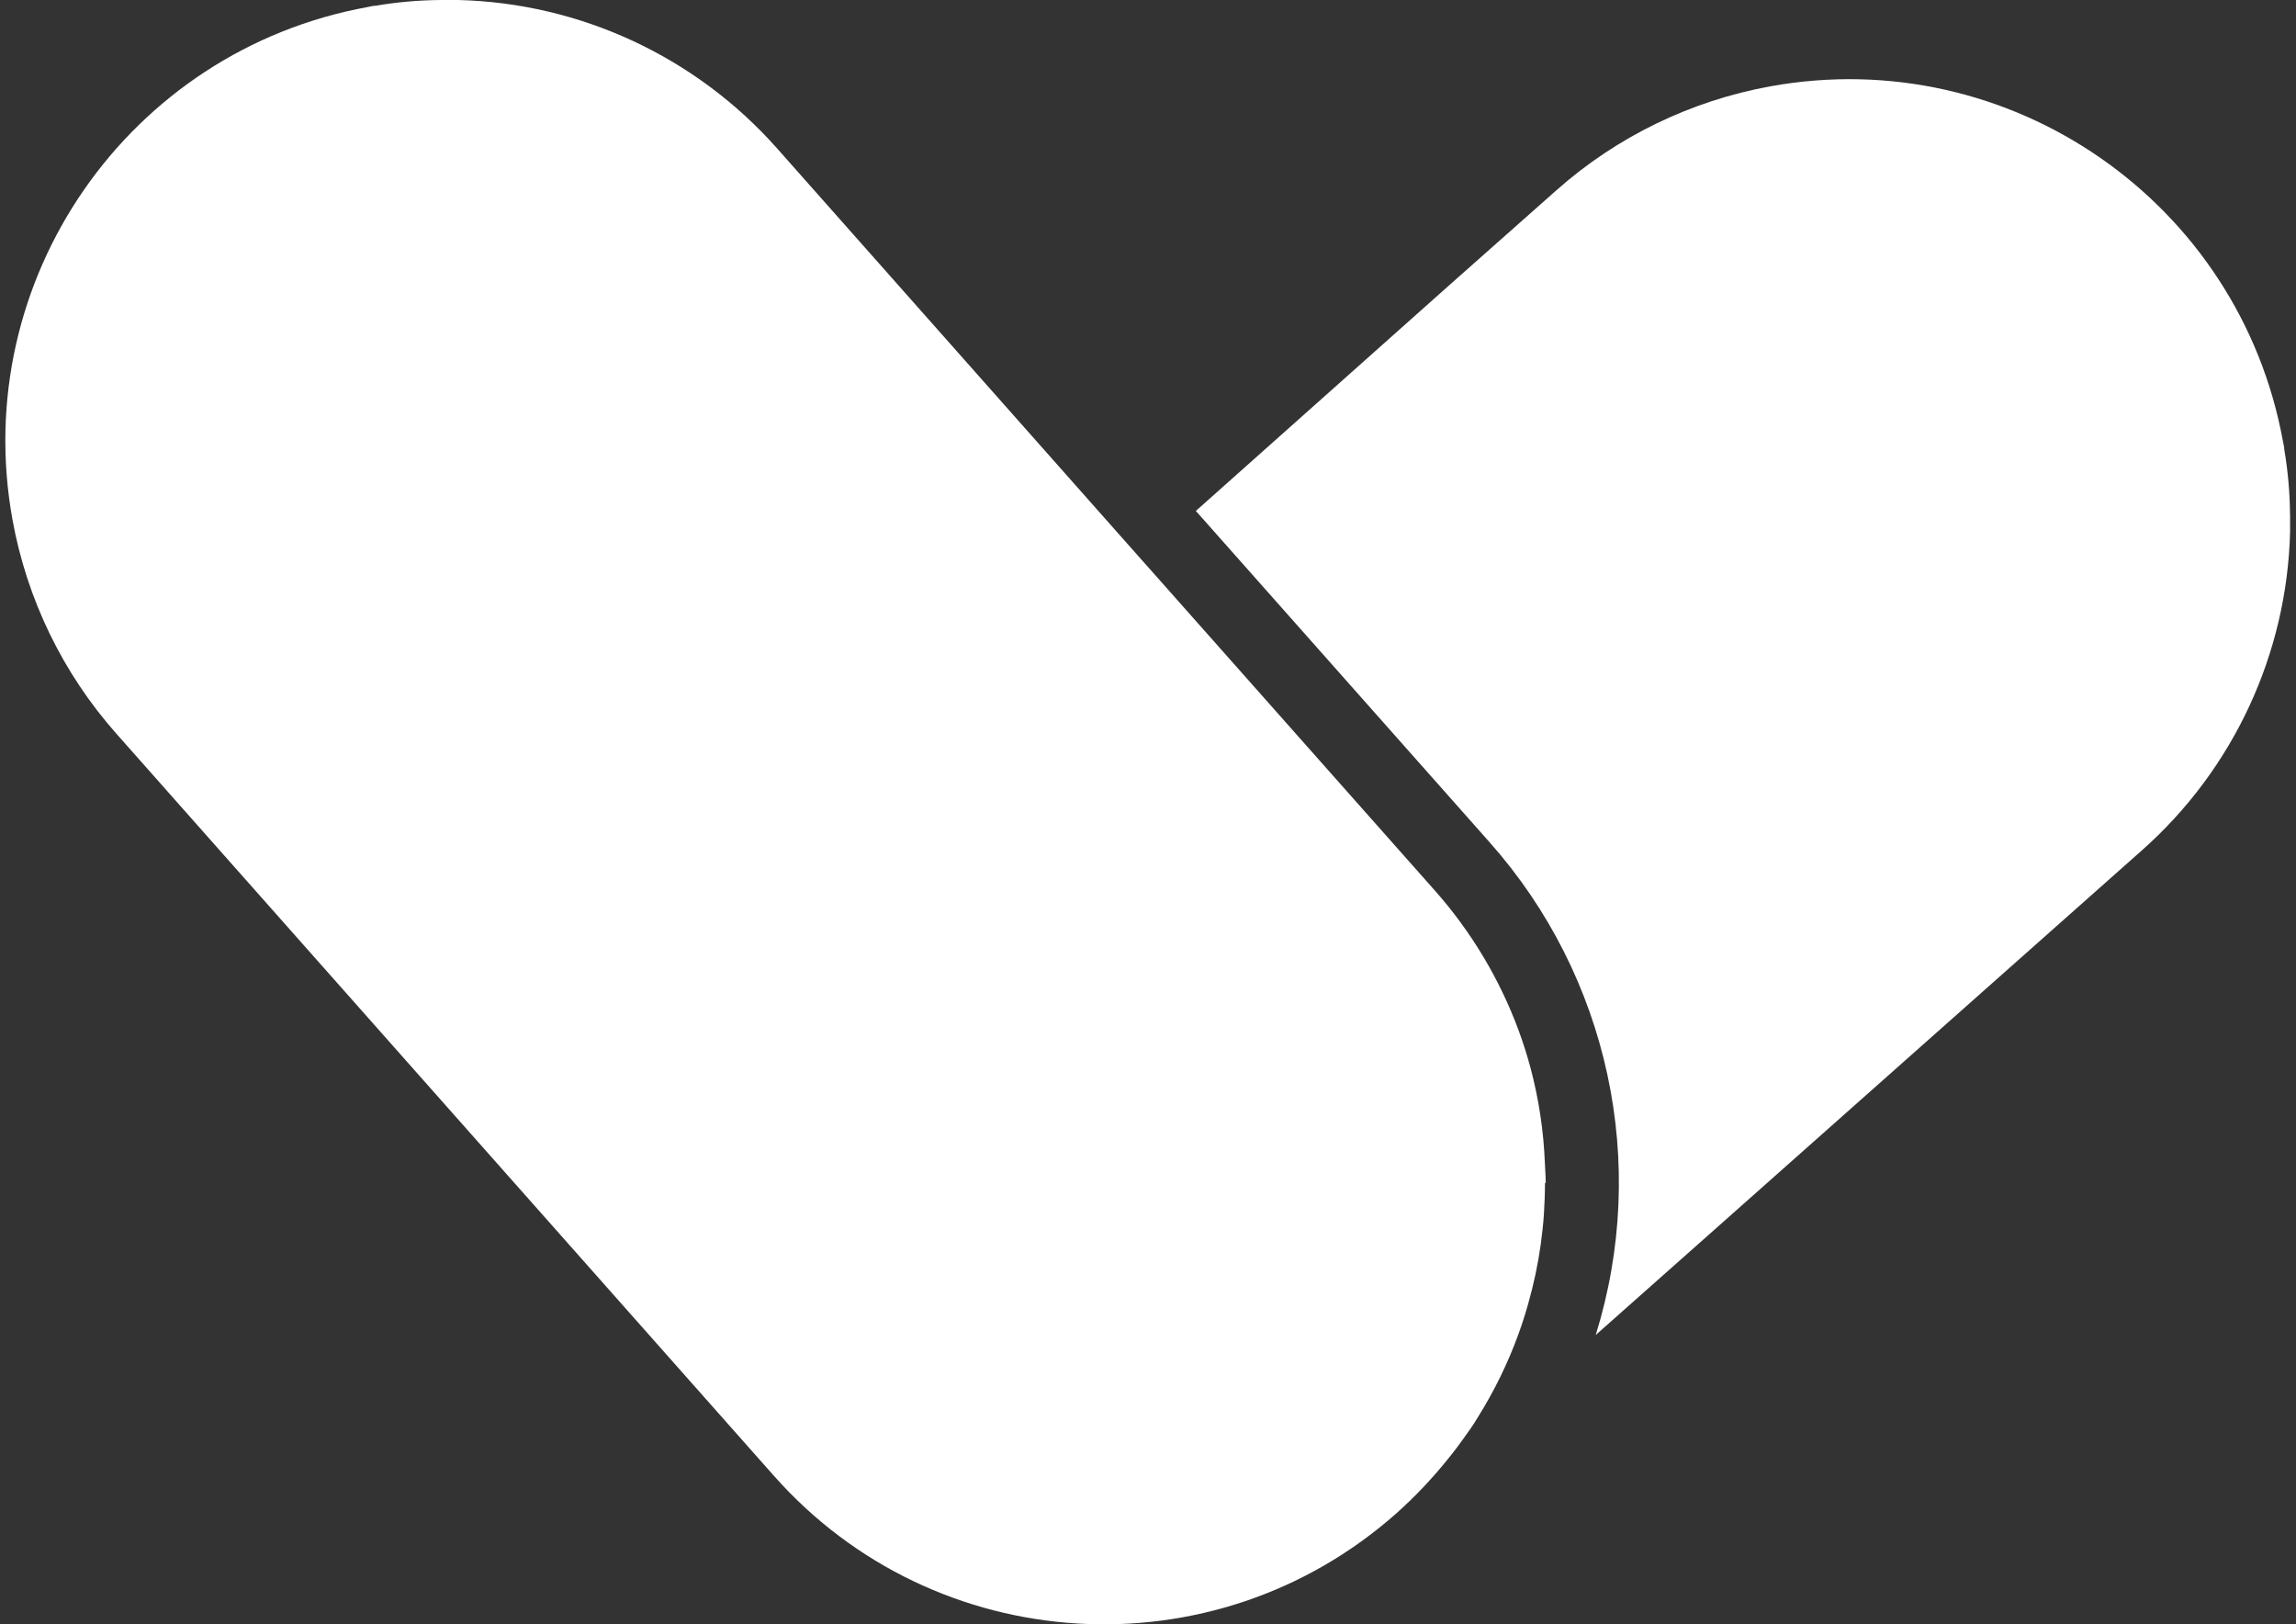<svg xmlns="http://www.w3.org/2000/svg" version="1.1" viewBox="0 0 334.33 236.49">
  <rect x="0" y="0" width="334.33" height="236.49" fill="#333333" stroke="none"/>
  <g>
    <g id="Calque_1">
      <g id="Groupe_39">
        <path id="Tracé_213" fill="#fff" class="cls-1" d="M225.08,172.23c0-.93-.08-1.88-.12-2.81-.18-4.71-.88-9.38-2.09-13.93-.49-1.83-1.07-3.65-1.72-5.43-2.77-7.5-6.91-14.42-12.21-20.4l-20.81-23.47-20.81-23.47-1.16-1.3-53.01-59.82C101.33,8.27,84.52.44,66.71,0h-2.44c-3.22.02-6.43.3-9.6.84-.37,0-.75.11-1.11.18C18.66,7.35-4.51,40.78,1.82,75.68c2.1,11.56,7.32,22.33,15.11,31.12l13.73,15.5,82.02,92.55c23.51,26.55,64.1,29,90.64,5.49,0,0,0,0,.01-.01,2.67-2.38,5.14-4.98,7.39-7.77.46-.56.92-1.14,1.36-1.72l.93-1.27c.76-1.05,1.53-2.12,2.18-3.22,2.41-3.85,4.41-7.94,5.95-12.21.51-1.41.97-2.84,1.37-4.27.82-2.87,1.44-5.79,1.85-8.74.2-1.53.37-2.96.46-4.44s.15-2.98.15-4.46"/>
        <path id="Tracé_214" fill="#fff" class="cls-2" d="M333.46,75.02c-.02-3.22-.3-6.43-.84-9.6,0-.37-.11-.75-.18-1.11-6.33-34.9-39.75-58.07-74.66-51.74-11.56,2.1-22.33,7.32-31.12,15.11l-15.5,13.73-37.03,32.98,1.16,1.3,41.63,46.95c17.35,19.55,23.21,46.76,15.44,71.72l18.46-16.37,61.04-54.16c13.34-11.8,21.17-28.62,21.61-46.42v-2.44"/>
      </g>
    </g>
  </g>
</svg>